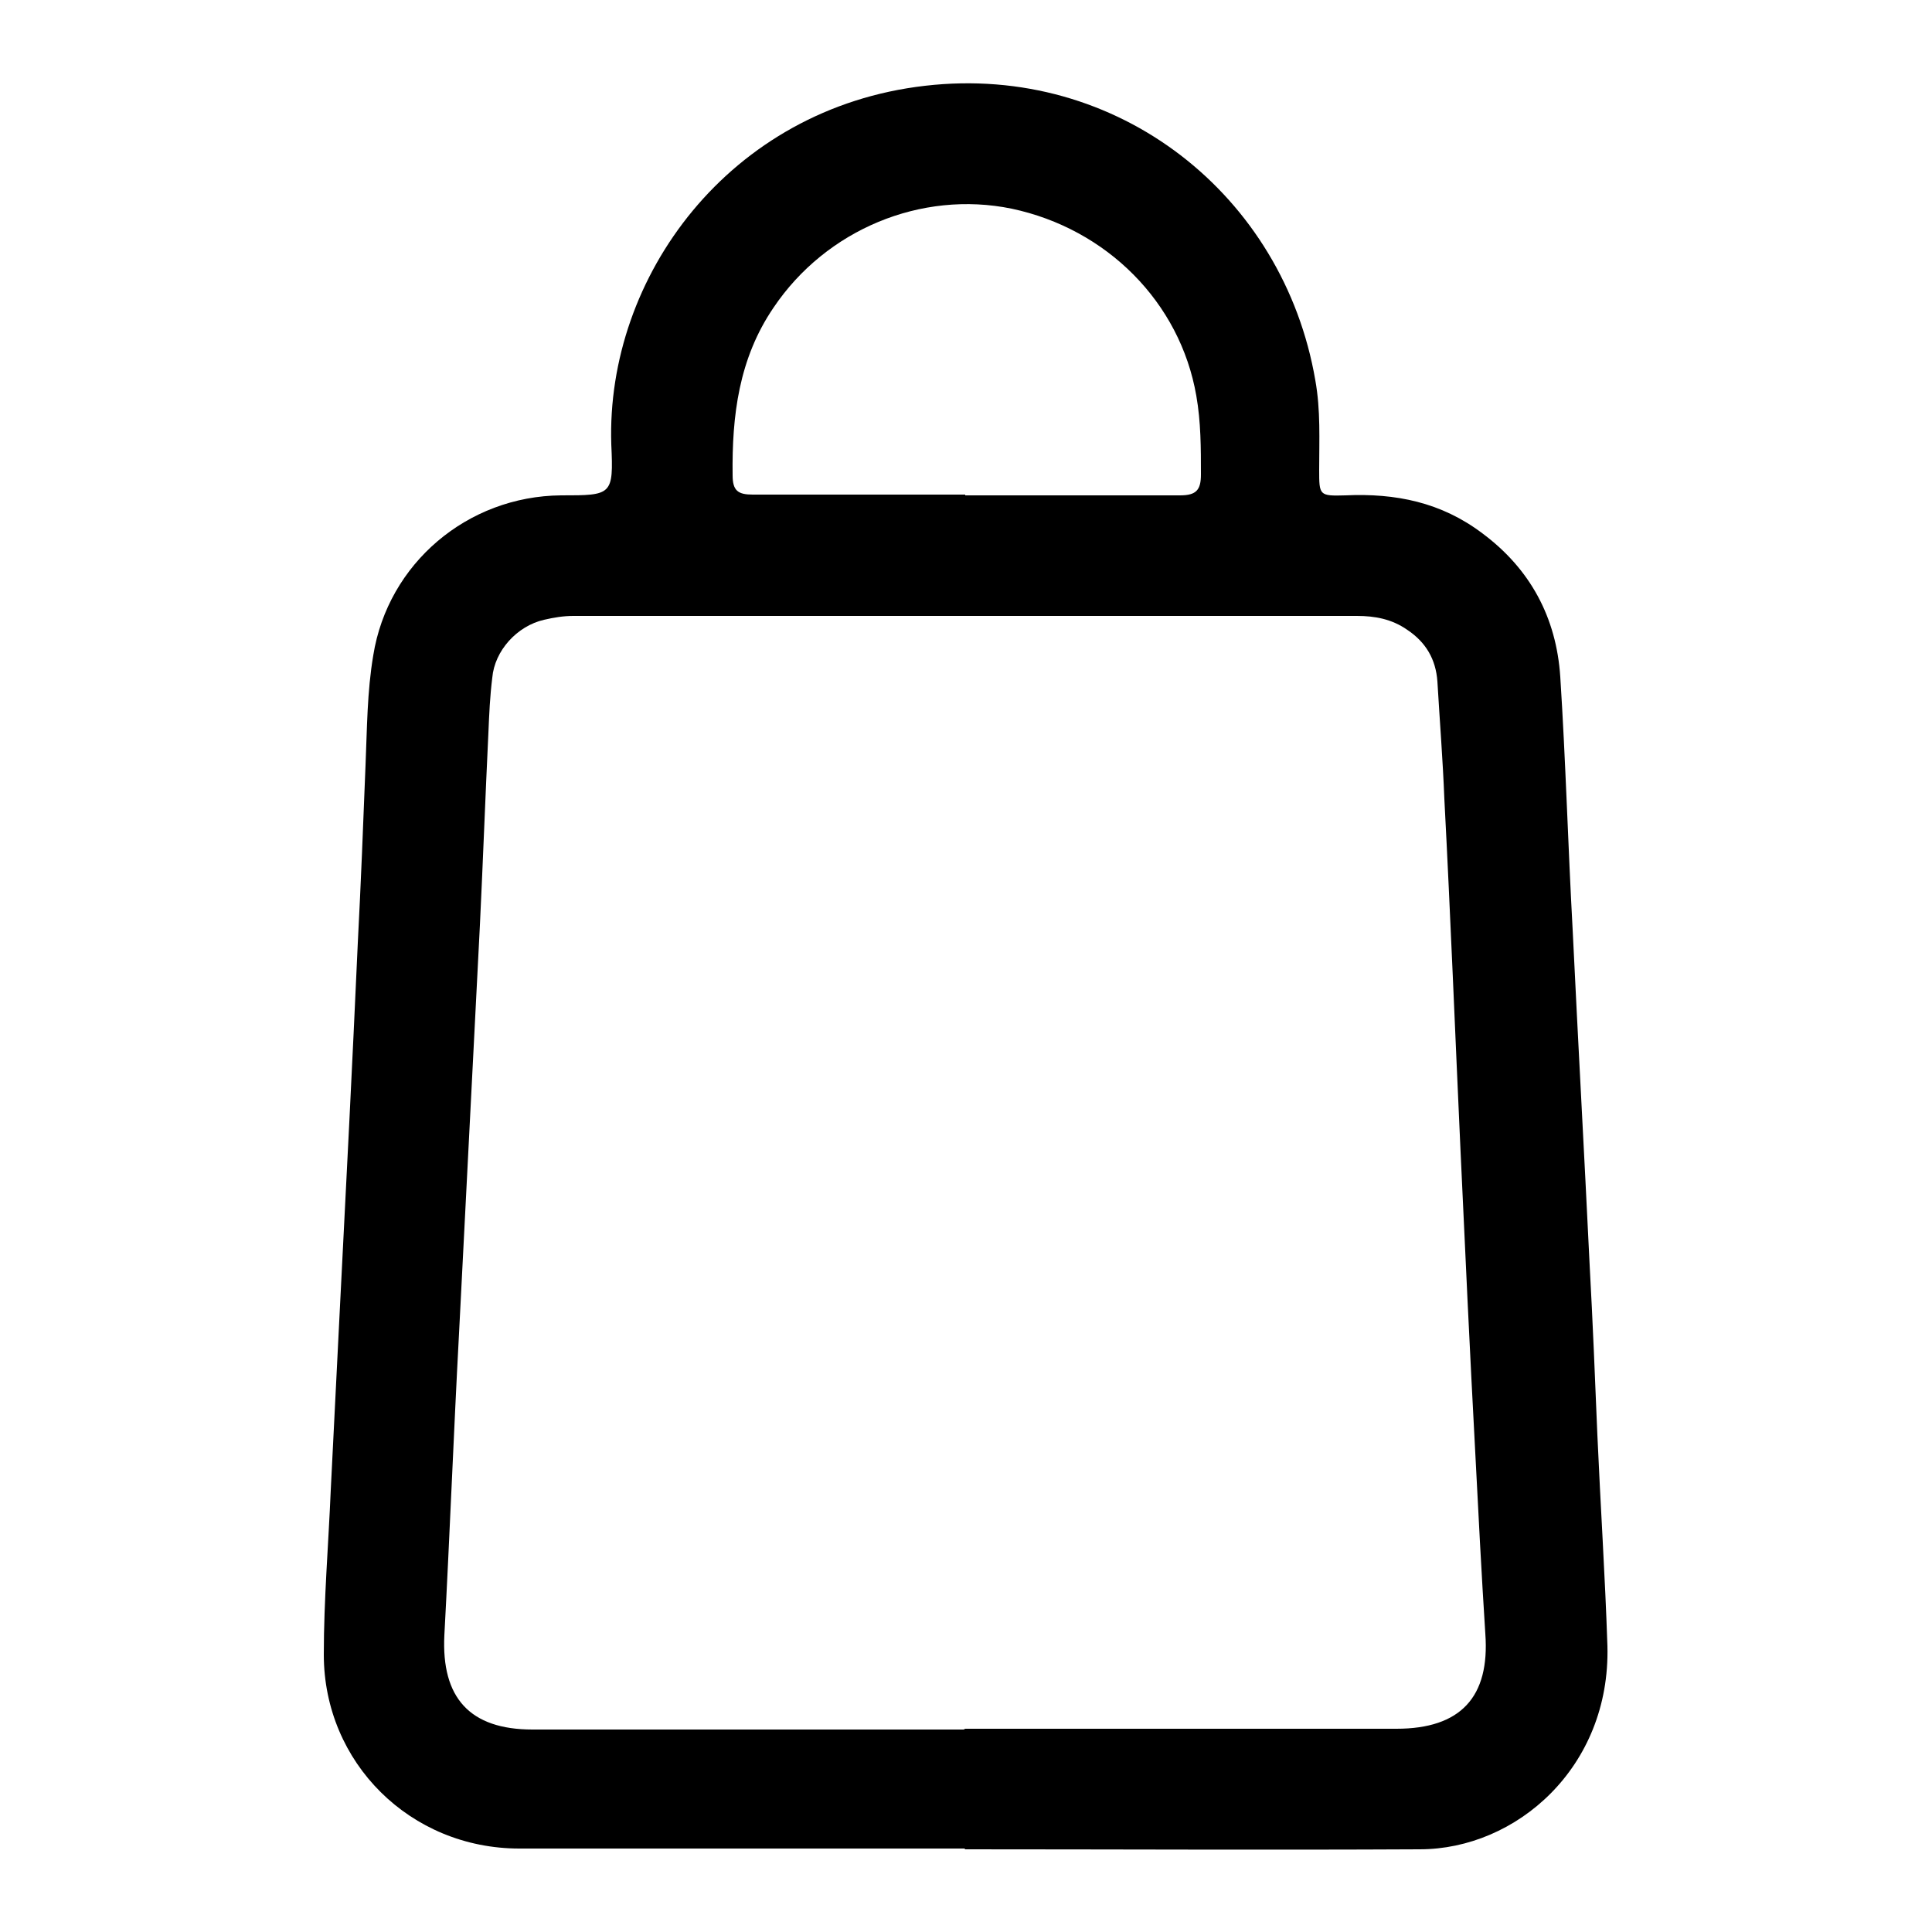 <?xml version="1.0" encoding="UTF-8"?>
<svg id="TEXT" xmlns="http://www.w3.org/2000/svg" viewBox="0 0 25 25">
  <defs>
    <style>
      .cls-1 {
        stroke-width: 0px;
      }
    </style>
  </defs>
  <path class="cls-1" d="m12.49,23.92c-1.92,0-3.85,0-5.77,0-1.41,0-2.53-1.11-2.53-2.51,0-.71.06-1.42.09-2.13.04-.8.08-1.59.12-2.39.08-1.56.16-3.13.23-4.69.04-.77.07-1.53.1-2.3.02-.47.02-.95.1-1.42.19-1.19,1.22-2.06,2.43-2.07.66,0,.68,0,.65-.66-.07-2.17,1.53-4.35,4.06-4.64,2.5-.29,4.64,1.42,5.05,3.81.07.39.05.77.05,1.16,0,.33,0,.34.34.33.65-.03,1.24.09,1.77.49.62.46.96,1.09,1.01,1.86.07,1.09.1,2.18.16,3.27.07,1.45.15,2.89.22,4.34.04.73.07,1.47.1,2.2.04.91.1,1.82.13,2.73.04,1.57-1.18,2.63-2.43,2.63-1.96.01-3.93,0-5.89,0h0Zm0-1.55c1.86,0,3.72,0,5.58,0,.83,0,1.21-.41,1.15-1.23-.05-.78-.09-1.56-.13-2.34-.07-1.3-.13-2.59-.19-3.89-.07-1.52-.13-3.05-.21-4.57-.02-.51-.06-1.01-.09-1.52-.02-.29-.15-.51-.39-.67-.2-.14-.42-.18-.65-.18-3.38,0-6.76,0-10.14,0-.13,0-.25.02-.38.05-.35.08-.64.4-.67.75-.03.24-.04.47-.05.71-.04.83-.07,1.66-.11,2.49-.09,1.76-.18,3.52-.27,5.28-.07,1.3-.12,2.61-.19,3.91-.04.81.33,1.22,1.14,1.22,1.86,0,3.72,0,5.58,0Zm0-15.96c.93,0,1.85,0,2.78,0,.21,0,.27-.07.27-.27,0-.34,0-.68-.06-1.02-.21-1.21-1.16-2.16-2.39-2.42-1.17-.24-2.4.27-3.08,1.28-.45.66-.54,1.4-.53,2.17,0,.2.07.25.26.25.92,0,1.84,0,2.75,0Z"/>
</svg>